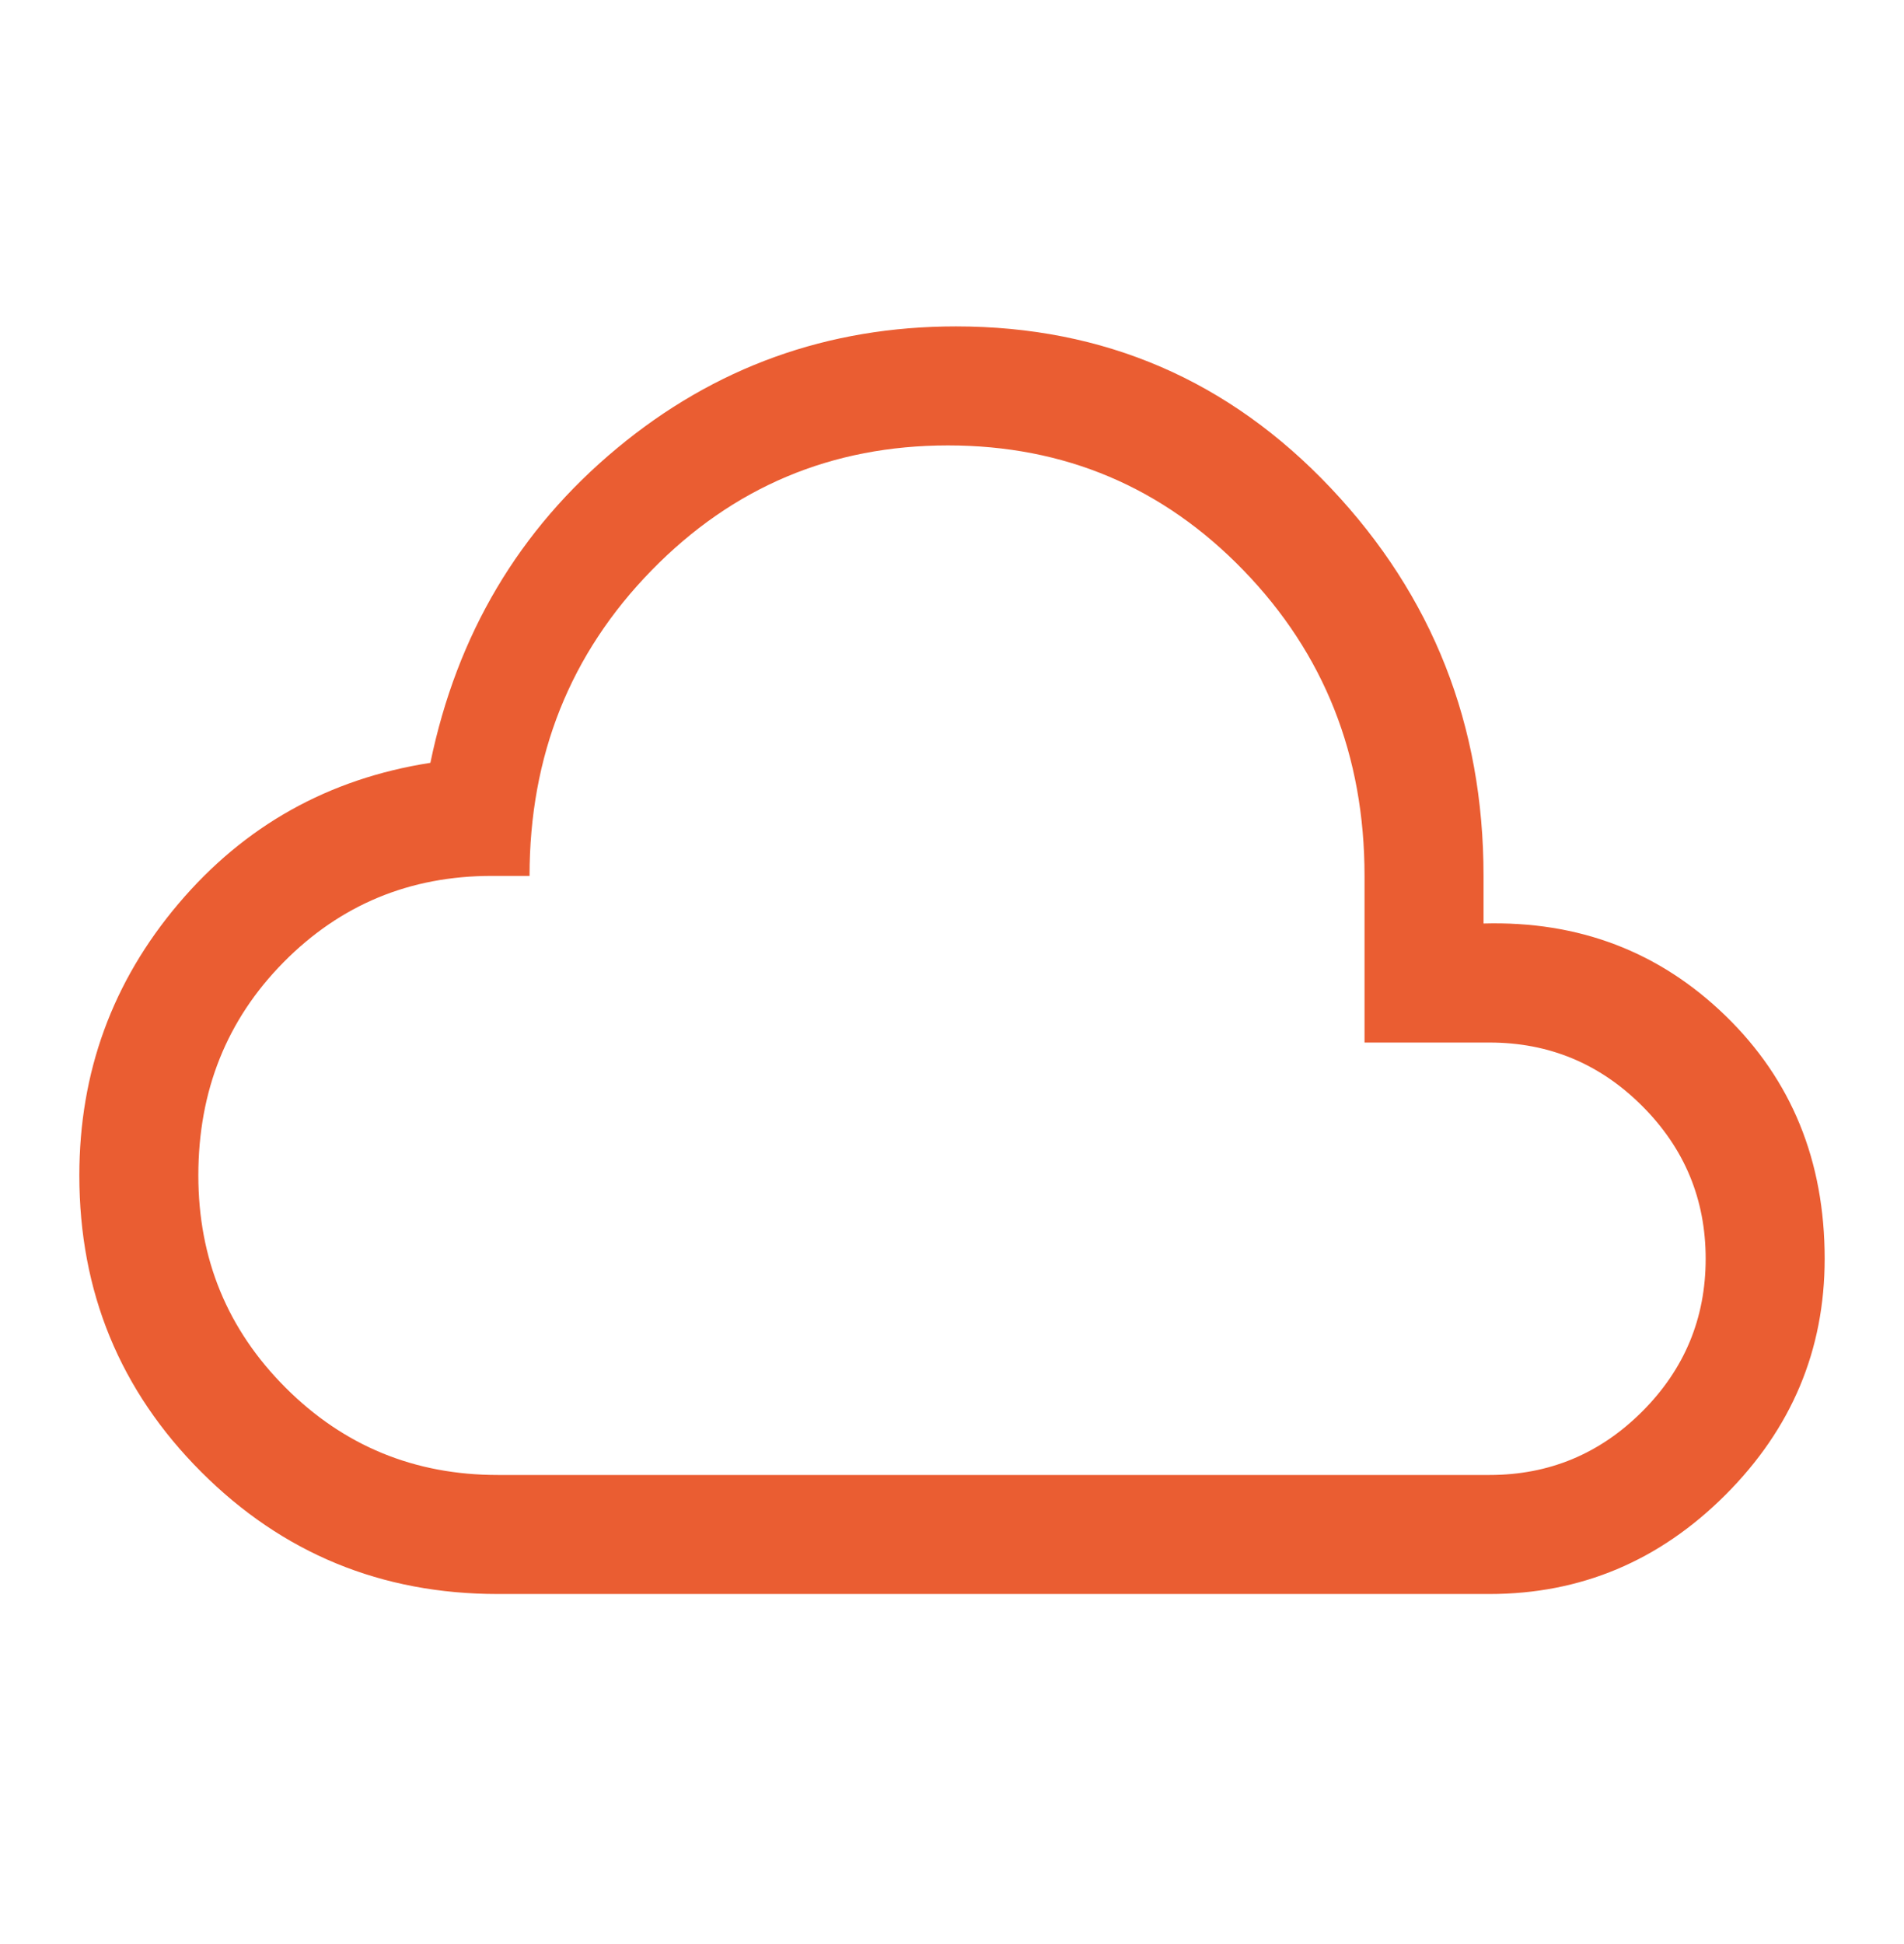 <svg width="48" height="49" viewBox="0 0 48 49" fill="none" xmlns="http://www.w3.org/2000/svg">
<mask id="mask0_143_1604" style="mask-type:alpha" maskUnits="userSpaceOnUse" x="0" y="0" width="48" height="49">
<rect y="0.177" width="48" height="48" fill="#D9D9D9"/>
</mask>
<g mask="url(#mask0_143_1604)">
<path d="M12.55 40.177C9.617 40.177 7.125 39.152 5.075 37.102C3.025 35.052 2 32.56 2 29.627C2 27.027 2.833 24.744 4.5 22.777C6.167 20.81 8.283 19.627 10.85 19.227C11.517 15.994 13.083 13.352 15.55 11.302C18.017 9.252 20.867 8.227 24.1 8.227C27.833 8.227 30.983 9.585 33.55 12.302C36.117 15.019 37.4 18.277 37.4 22.077V23.277C39.8 23.21 41.833 23.985 43.5 25.602C45.167 27.219 46 29.26 46 31.727C46 34.027 45.167 36.01 43.5 37.677C41.833 39.344 39.85 40.177 37.55 40.177H12.55ZM12.55 37.177H37.55C39.05 37.177 40.333 36.644 41.4 35.577C42.467 34.51 43 33.227 43 31.727C43 30.227 42.467 28.944 41.4 27.877C40.333 26.81 39.05 26.277 37.55 26.277H34.4V22.077C34.4 19.044 33.383 16.477 31.35 14.377C29.317 12.277 26.833 11.227 23.9 11.227C20.967 11.227 18.475 12.277 16.425 14.377C14.375 16.477 13.35 19.044 13.35 22.077H12.4C10.333 22.077 8.583 22.802 7.15 24.252C5.717 25.702 5 27.494 5 29.627C5 31.727 5.733 33.51 7.2 34.977C8.667 36.444 10.45 37.177 12.55 37.177Z" fill="#EA5D32"/>
</g>
</svg>
